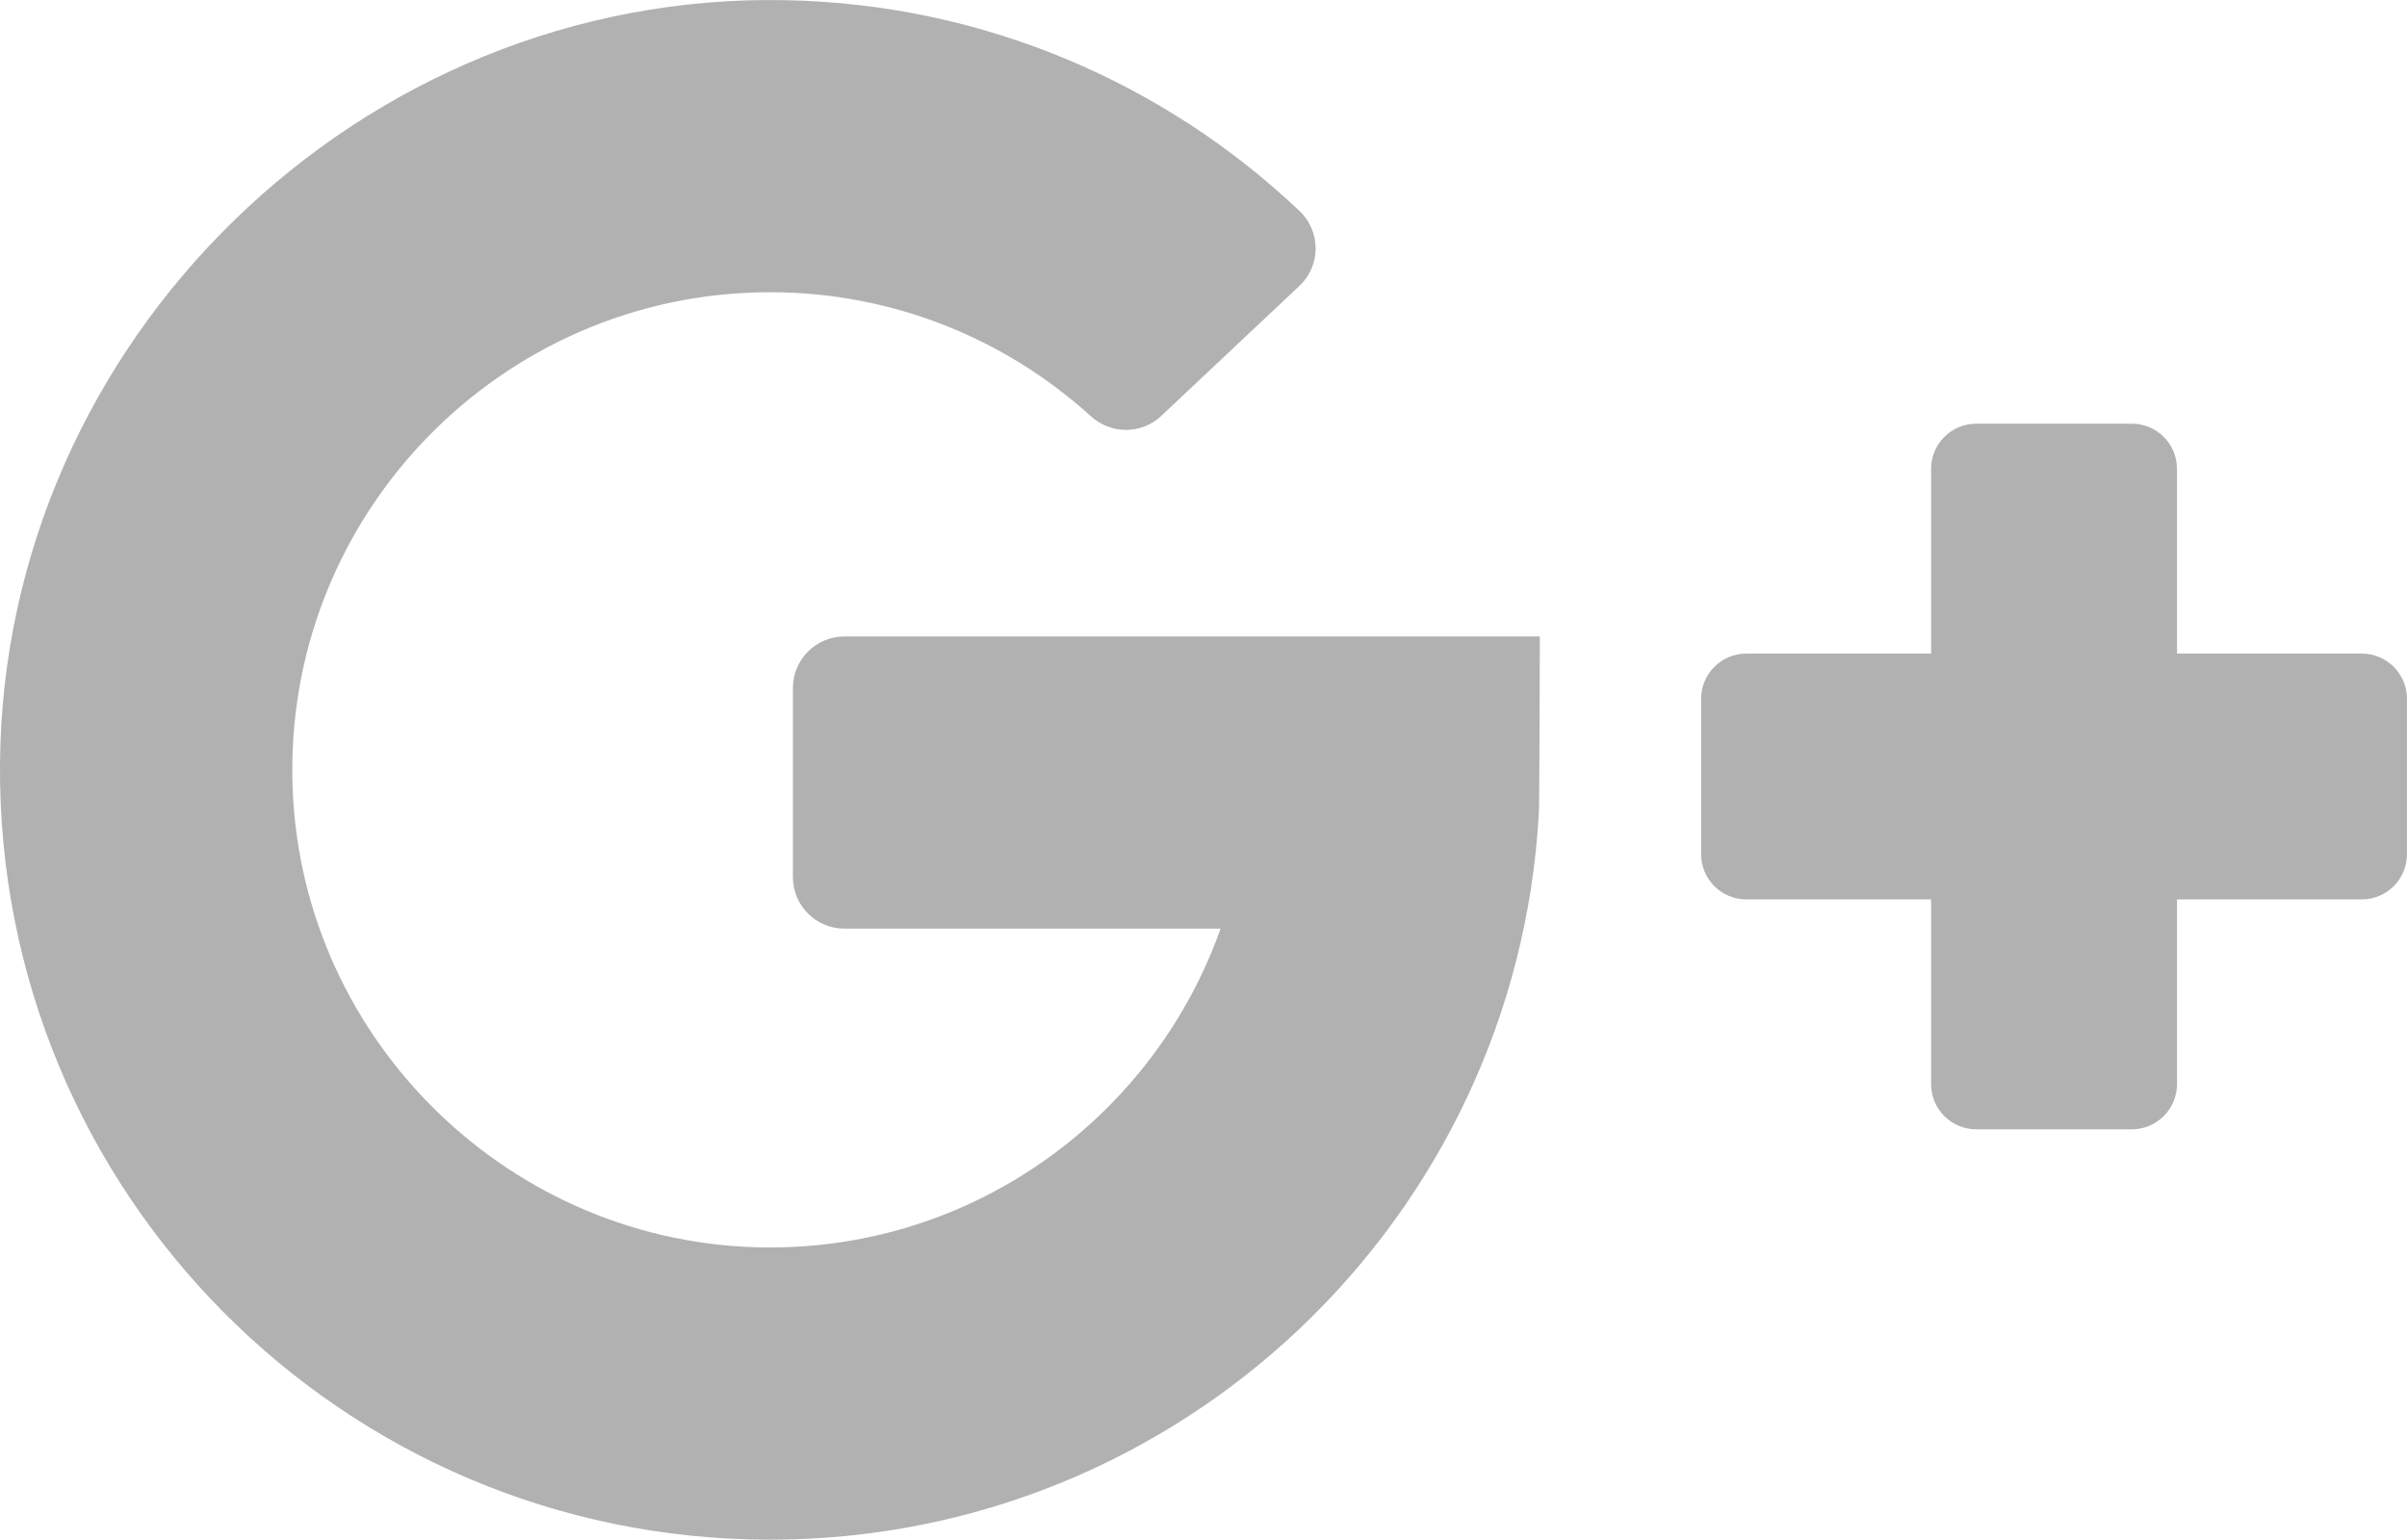 <?xml version="1.0" encoding="utf-8"?>
<!-- Generator: Adobe Illustrator 15.1.0, SVG Export Plug-In . SVG Version: 6.00 Build 0)  -->
<!DOCTYPE svg PUBLIC "-//W3C//DTD SVG 1.1//EN" "http://www.w3.org/Graphics/SVG/1.1/DTD/svg11.dtd">
<svg version="1.1" id="Layer_1" xmlns="http://www.w3.org/2000/svg" xmlns:xlink="http://www.w3.org/1999/xlink" x="0px" y="0px"
	 width="70.329px" height="45.001px" viewBox="0 0 70.329 45.001" enable-background="new 0 0 70.329 45.001" xml:space="preserve">
<path fill="#B1B1B1" d="M24.675,27.142h10.988c-1.929,5.453-7.153,9.363-13.268,9.318c-7.42-0.056-13.556-5.992-13.844-13.407
	C8.242,15.105,14.619,8.541,22.499,8.541c3.604,0,6.893,1.373,9.372,3.623c0.587,0.533,1.481,0.537,2.058-0.007l4.036-3.799
	c0.632-0.593,0.634-1.597,0.004-2.193c-3.931-3.725-9.205-6.047-15.021-6.16C10.542-0.238,0.087,9.932,0,22.339
	C-0.087,34.841,10.02,45.001,22.499,45.001c12.003,0,21.807-9.398,22.464-21.236c0.017-0.147,0.029-5.163,0.029-5.163H24.675
	c-0.833,0-1.508,0.675-1.508,1.508v5.524C23.167,26.468,23.842,27.142,24.675,27.142"/>
<path fill="#B1B1B1" d="M63.609,19.103v-5.398c0-0.73-0.592-1.322-1.321-1.322h-4.544c-0.73,0-1.32,0.592-1.32,1.322v5.398h-5.398
	c-0.73,0-1.322,0.591-1.322,1.321v4.543c0,0.729,0.592,1.321,1.322,1.321h5.398v5.398c0,0.729,0.59,1.321,1.32,1.321h4.544
	c0.729,0,1.321-0.592,1.321-1.321v-5.398h5.398c0.729,0,1.321-0.592,1.321-1.321v-4.543c0-0.73-0.592-1.321-1.321-1.321H63.609z"/>
</svg>
